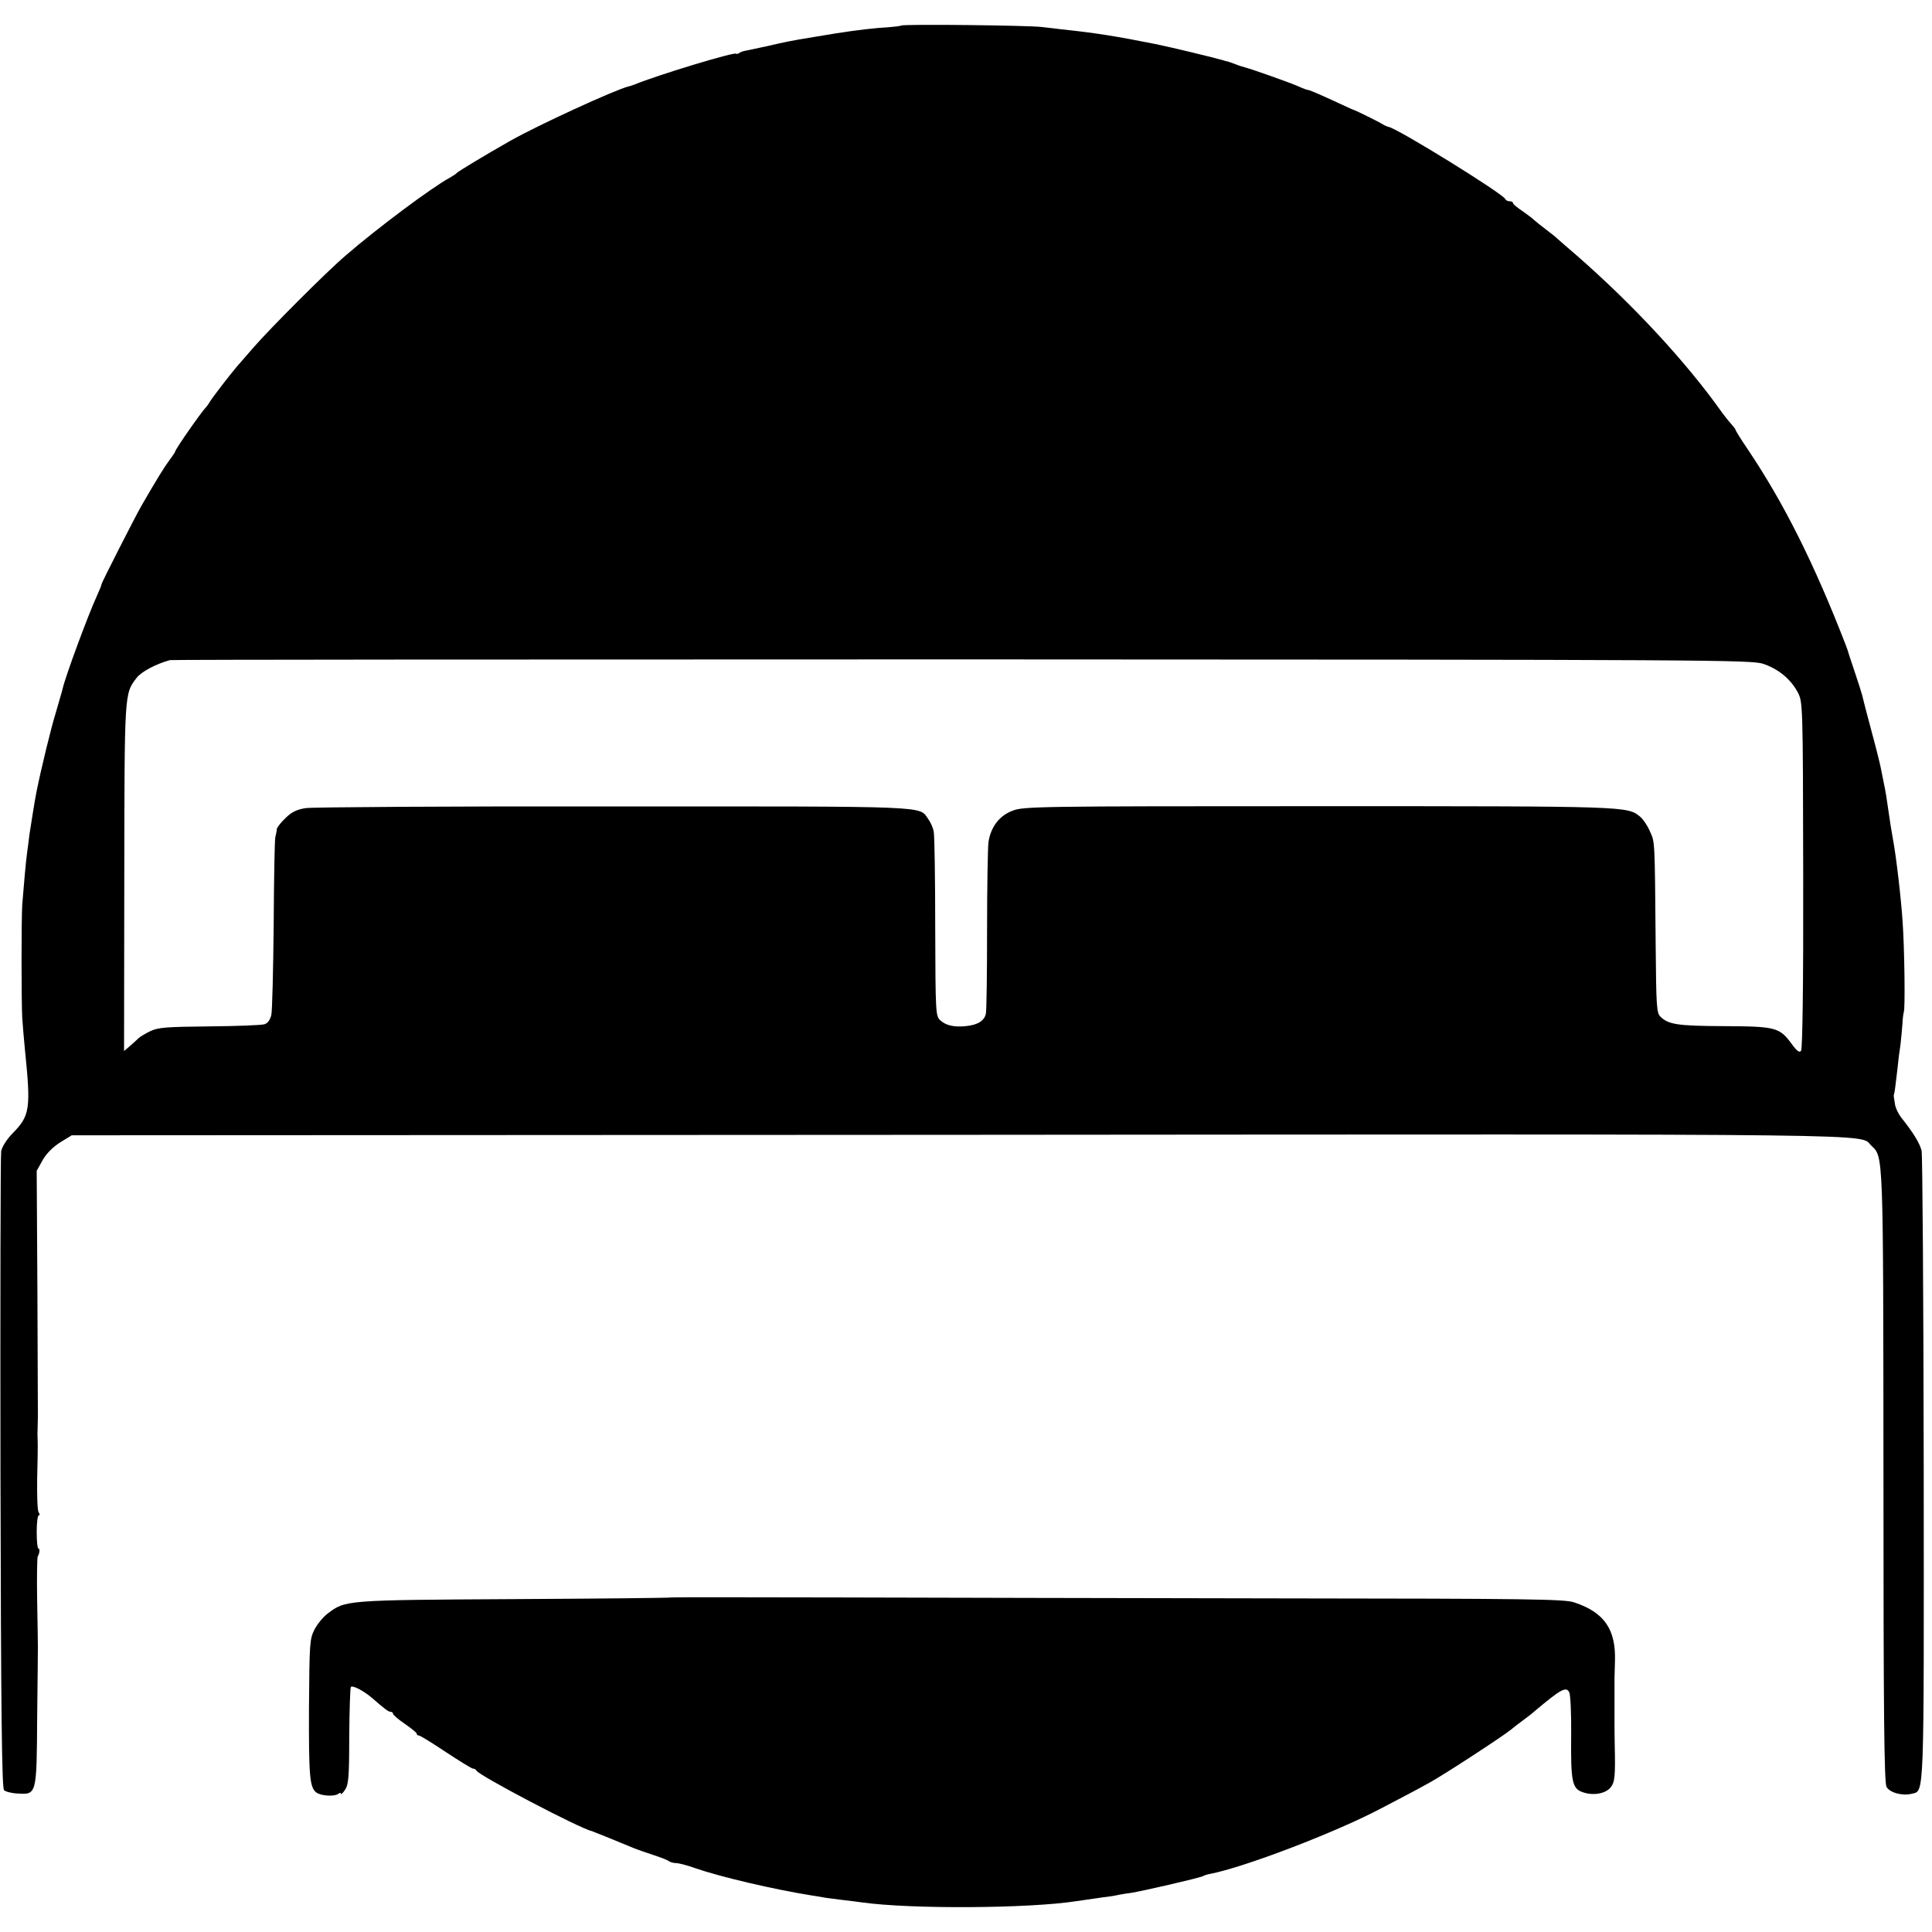 <?xml version="1.0" standalone="no"?>
<!DOCTYPE svg PUBLIC "-//W3C//DTD SVG 20010904//EN"
 "http://www.w3.org/TR/2001/REC-SVG-20010904/DTD/svg10.dtd">
<svg version="1.0" xmlns="http://www.w3.org/2000/svg"
 width="816pt" height="816pt" viewBox="0 0 816 816"
 preserveAspectRatio="xMidYMid meet">
<g transform="translate(0,816) scale(0.1,-0.1)"
fill="#000000" stroke="none">
<path d="M3806 8052 c-3 -2 -27 -5 -53 -7 -57 -3 -134 -12 -223 -26 -36 -6
-74 -12 -85 -14 -49 -8 -102 -17 -120 -21 -11 -2 -51 -11 -90 -20 -38 -8 -77
-16 -85 -18 -9 -1 -21 -5 -28 -10 -6 -4 -12 -5 -12 -3 0 11 -333 -90 -430
-130 -8 -3 -19 -7 -25 -8 -55 -13 -386 -165 -502 -231 -104 -59 -218 -128
-223 -134 -3 -4 -17 -13 -31 -21 -74 -40 -305 -212 -440 -329 -81 -69 -317
-306 -386 -385 -29 -33 -62 -71 -74 -85 -27 -32 -101 -127 -114 -149 -5 -9
-12 -18 -15 -21 -19 -19 -130 -178 -130 -187 0 -2 -11 -19 -24 -36 -21 -28
-52 -78 -118 -192 -28 -49 -168 -324 -169 -332 0 -5 -9 -26 -19 -48 -39 -85
-133 -340 -145 -392 -2 -10 -16 -56 -29 -102 -21 -68 -61 -232 -82 -336 -6
-28 -24 -143 -30 -182 -2 -18 -6 -50 -9 -70 -6 -42 -14 -138 -21 -223 -4 -67
-4 -404 0 -480 2 -30 7 -89 11 -130 26 -255 22 -282 -53 -358 -24 -25 -43 -55
-47 -74 -3 -18 -4 -630 -3 -1360 2 -1011 6 -1330 15 -1339 6 -6 32 -13 57 -14
81 -5 81 -7 83 324 2 157 3 291 3 296 0 6 -1 91 -3 190 -2 99 0 185 2 190 9
16 10 35 3 35 -4 0 -7 32 -7 70 0 39 4 70 9 70 5 0 4 6 -1 13 -5 6 -7 71 -6
142 2 72 3 144 2 160 -1 17 -1 42 0 58 0 15 1 33 1 40 0 6 -1 244 -2 527 l-3
515 25 45 c16 28 43 55 74 75 l49 30 3751 2 c4018 3 3795 6 3850 -46 51 -48
50 -22 51 -1401 0 -997 3 -1290 13 -1307 14 -25 67 -39 107 -29 53 14 51 -41
50 1371 -1 721 -5 1326 -9 1345 -8 32 -35 76 -86 140 -11 14 -23 38 -26 54 -6
37 -7 40 -4 46 2 6 5 26 14 105 3 33 9 80 13 104 3 24 6 62 8 85 1 23 4 46 6
52 6 12 3 264 -5 379 -6 95 -27 276 -40 345 -6 32 -16 95 -22 139 -5 36 -10
69 -19 111 -3 14 -7 36 -10 50 -2 14 -20 86 -40 160 -20 74 -38 144 -40 154
-3 11 -17 56 -32 100 -15 45 -28 83 -28 86 -1 3 -5 14 -9 25 -134 346 -263
603 -416 830 -28 41 -50 77 -50 80 0 3 -8 13 -17 23 -10 11 -27 32 -38 47
-151 214 -379 460 -619 669 -33 28 -67 58 -76 66 -8 8 -32 27 -52 42 -20 15
-42 33 -50 40 -7 7 -30 24 -50 38 -21 14 -38 28 -38 33 0 4 -6 7 -14 7 -8 0
-16 4 -18 9 -8 22 -456 299 -493 305 -5 1 -17 6 -25 11 -15 10 -111 57 -120
60 -3 0 -26 11 -52 23 -95 44 -137 62 -143 62 -4 0 -21 6 -38 14 -35 16 -203
75 -227 81 -8 2 -28 8 -45 15 -16 6 -31 11 -32 11 -2 0 -8 1 -15 4 -38 11
-223 56 -288 69 -165 33 -253 47 -395 62 -22 3 -60 7 -85 10 -56 7 -588 13
-594 6z m3642 -2696 c64 -22 115 -64 145 -120 21 -41 22 -43 23 -771 1 -464
-3 -735 -9 -743 -7 -9 -17 -2 -39 28 -52 71 -67 75 -288 76 -197 1 -234 7
-268 41 -15 15 -17 50 -19 292 -4 459 -3 442 -24 489 -10 24 -29 52 -41 62
-55 45 -45 45 -1358 45 -1185 0 -1247 -1 -1293 -19 -56 -21 -92 -68 -102 -132
-3 -23 -6 -189 -6 -370 0 -181 -2 -341 -5 -355 -6 -30 -34 -48 -85 -53 -51 -5
-84 3 -108 25 -19 18 -20 31 -21 391 0 205 -3 387 -6 403 -2 17 -13 41 -23 55
-41 57 31 54 -1327 54 -687 1 -1274 -3 -1302 -7 -39 -6 -61 -17 -87 -43 -19
-18 -35 -39 -36 -46 0 -7 -3 -22 -6 -33 -3 -11 -6 -177 -7 -370 -2 -192 -6
-364 -10 -382 -5 -20 -15 -35 -29 -39 -12 -4 -117 -8 -232 -9 -182 -2 -215 -4
-250 -20 -22 -11 -44 -24 -50 -30 -5 -5 -21 -20 -35 -32 l-26 -22 1 732 c1
785 0 776 52 844 20 26 82 59 141 75 6 2 1512 3 3345 3 3192 -1 3334 -2 3385
-19z"/>
<path d="M2836 1413 c-1 -2 -299 -5 -662 -7 -717 -4 -715 -4 -790 -61 -19 -14
-44 -45 -56 -68 -20 -40 -21 -56 -23 -332 -1 -285 3 -333 30 -355 18 -15 76
-19 93 -7 6 5 12 6 12 1 0 -5 8 3 17 16 15 22 18 52 18 227 1 111 4 205 7 208
8 8 55 -17 90 -47 56 -49 69 -58 78 -58 6 0 10 -4 10 -8 0 -5 22 -24 50 -43
27 -19 50 -37 50 -41 0 -5 4 -8 9 -8 5 0 56 -31 114 -70 58 -38 109 -70 115
-70 6 0 12 -4 14 -8 8 -20 439 -246 488 -256 4 -1 93 -37 175 -71 17 -7 55
-20 85 -30 30 -10 60 -21 65 -26 6 -4 20 -8 30 -8 11 0 47 -9 80 -21 106 -37
332 -90 495 -116 19 -3 46 -7 60 -10 14 -2 45 -6 70 -9 25 -3 61 -7 80 -10
207 -29 704 -26 905 5 33 5 83 12 110 16 28 3 59 8 70 11 11 2 34 6 51 8 46 7
294 64 305 71 5 3 17 7 28 9 144 27 536 177 726 278 33 17 80 42 105 55 25 13
70 37 100 54 63 35 302 191 341 222 14 12 38 30 53 41 15 11 36 27 47 37 113
95 134 106 147 80 5 -9 9 -91 8 -182 -2 -196 4 -225 50 -240 44 -15 95 -6 117
21 17 22 20 44 17 179 -1 41 -1 81 -1 88 0 6 0 50 0 97 0 47 0 91 0 98 0 6 1
39 2 72 4 133 -45 205 -172 247 -40 14 -191 16 -1240 17 -657 1 -1504 3 -1882
4 -379 1 -690 1 -691 0z"/>
</g>
</svg>
